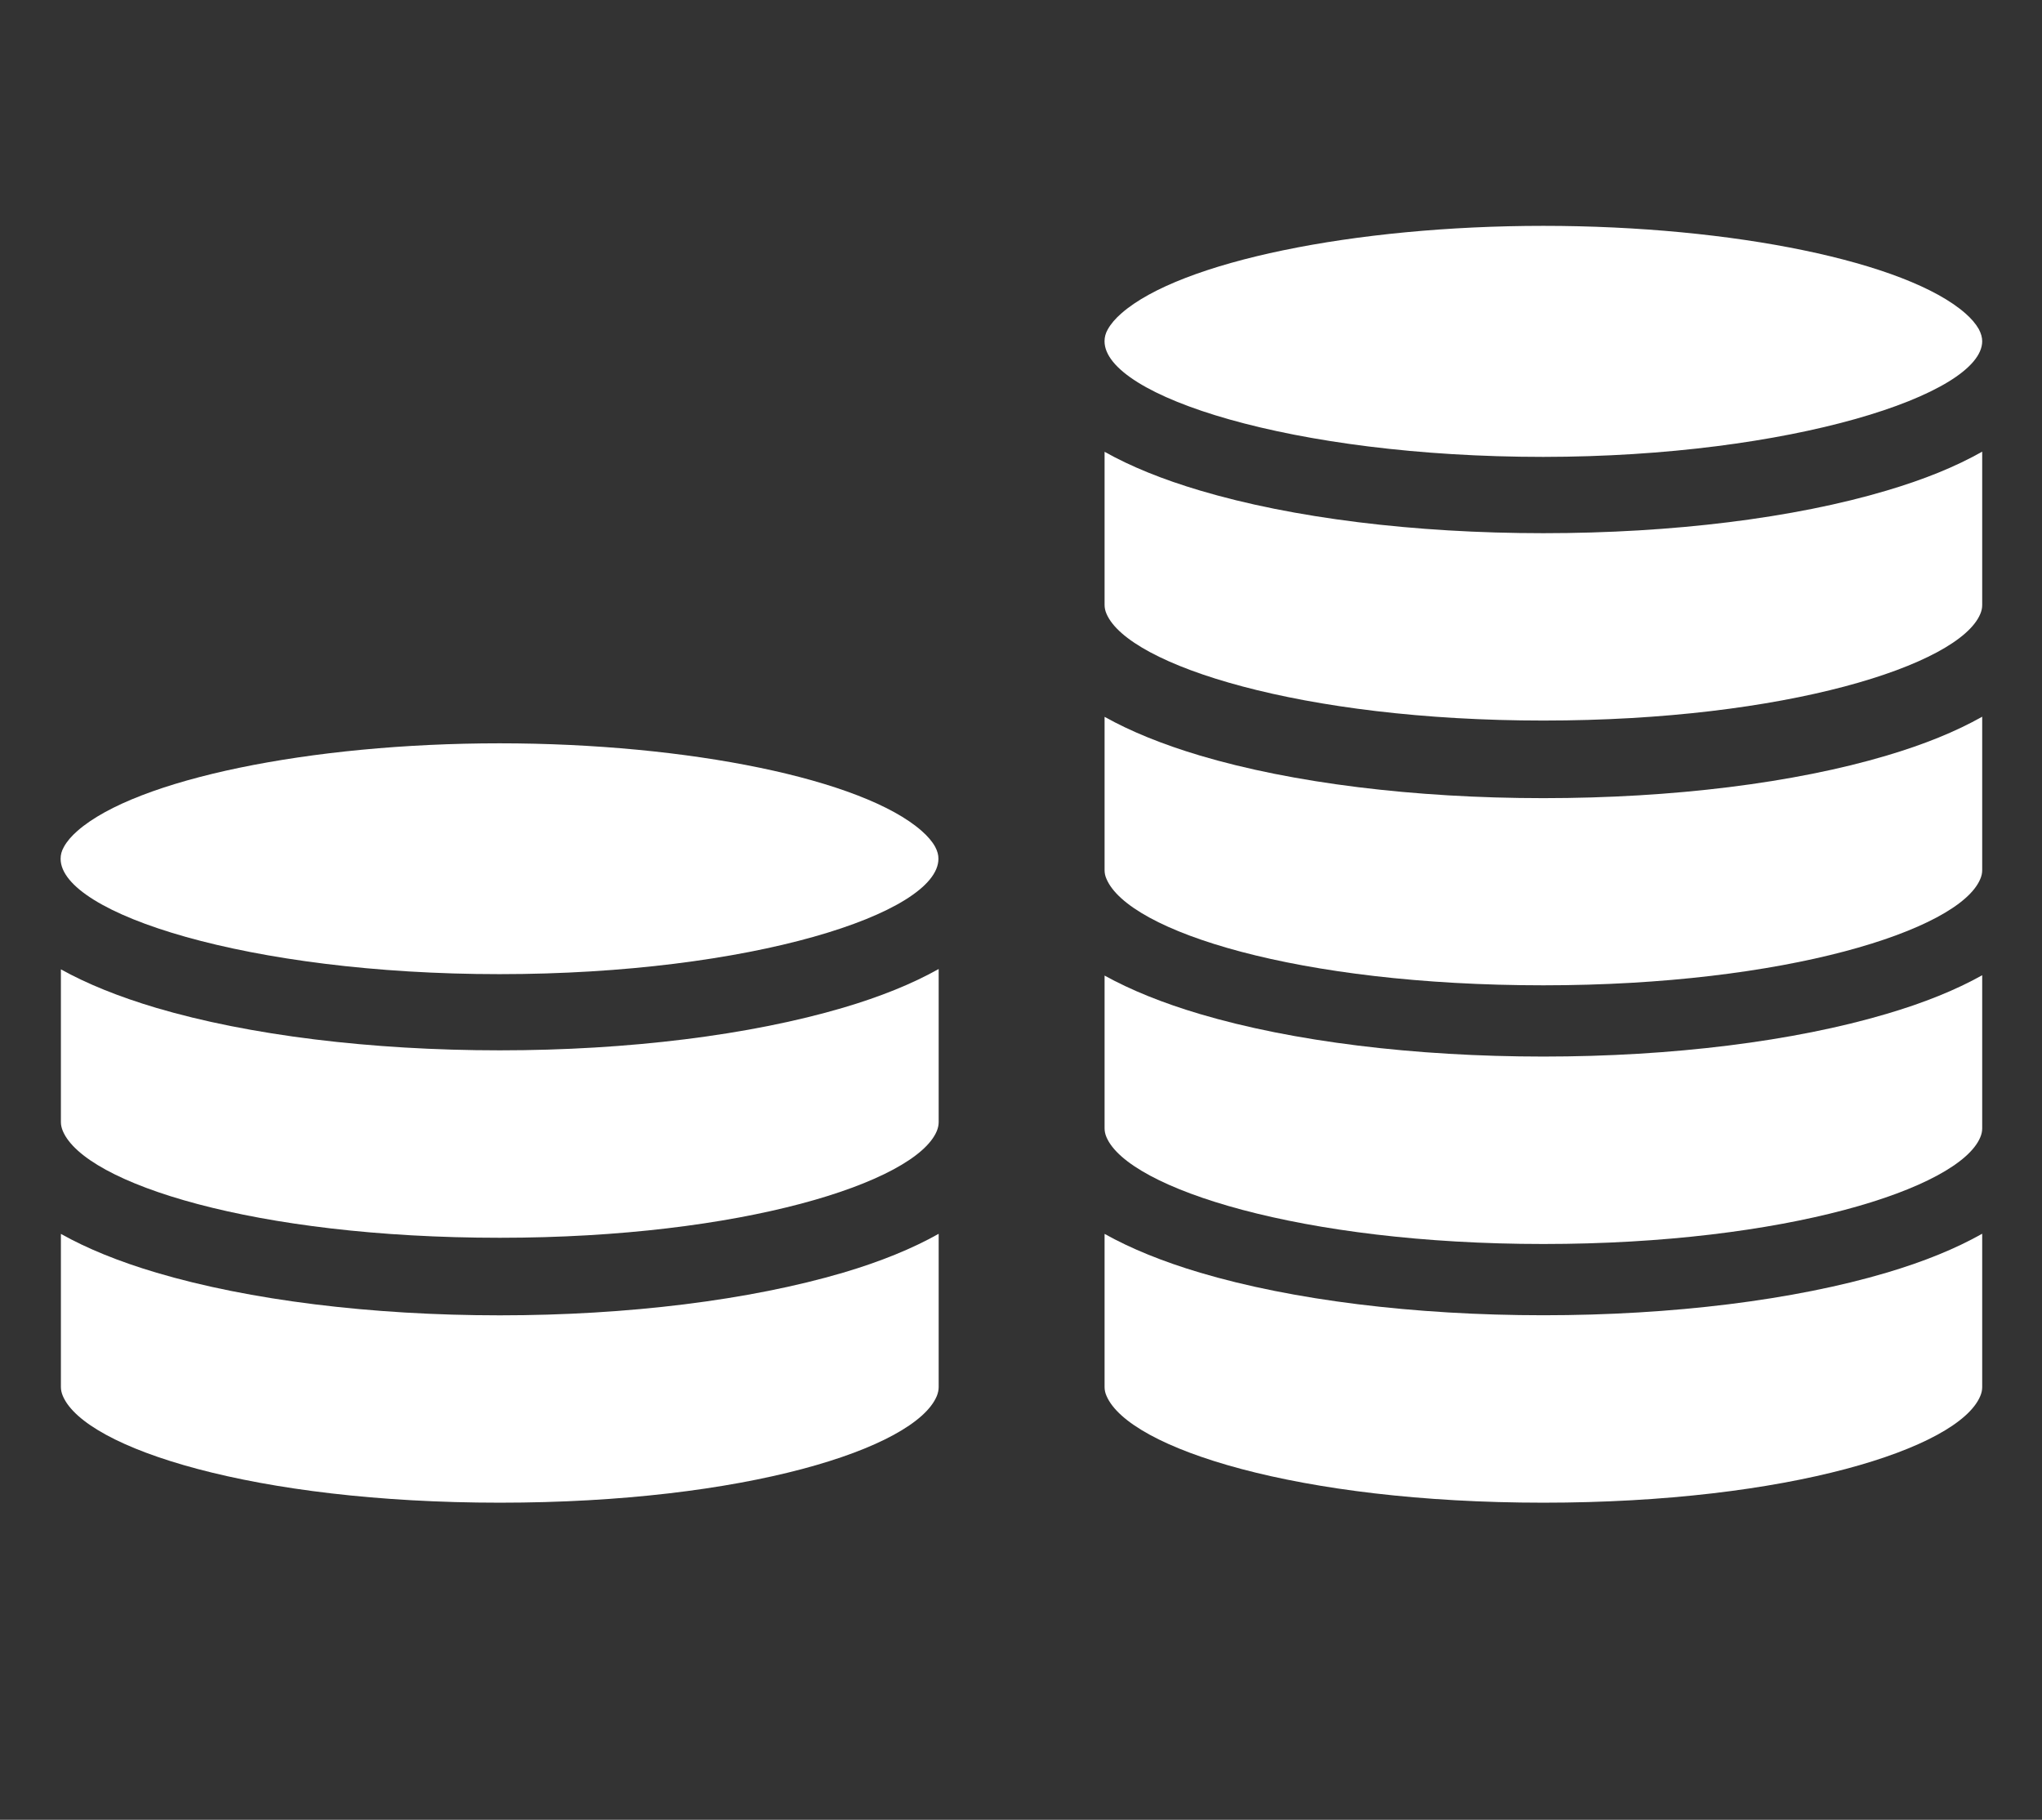 <?xml version="1.0" encoding="utf-8"?>
<!-- Generator: Adobe Illustrator 16.0.0, SVG Export Plug-In . SVG Version: 6.00 Build 0)  -->
<!DOCTYPE svg PUBLIC "-//W3C//DTD SVG 1.1//EN" "http://www.w3.org/Graphics/SVG/1.1/DTD/svg11.dtd">
<svg version="1.1" id="Warstwa_1" xmlns="http://www.w3.org/2000/svg" xmlns:xlink="http://www.w3.org/1999/xlink" x="0px" y="0px"
	 width="50.5px" height="45px" viewBox="0 0 50.5 45" enable-background="new 0 0 50.5 45" xml:space="preserve">
<rect x="0" y="0" width="50.5" height="45" fill="#333333" stroke="none"/>
<g>
	<path fill="#FFFFFF" d="M23.214,27.748v-3.786c-0.653,0.367-1.439,0.684-2.362,0.957c-2.301,0.679-5.316,1.054-8.491,1.054
		c-3.191,0-6.208-0.373-8.493-1.049c-0.93-0.276-1.721-0.597-2.362-0.954v3.778c0,0.072,0.017,0.146,0.049,0.223
		c0.554,1.297,4.747,2.637,10.807,2.637c5.983,0,10.267-1.367,10.804-2.635C23.198,27.895,23.214,27.82,23.214,27.748z"/>
	<path fill="#FFFFFF" d="M23.214,34.299V30.51c-0.655,0.369-1.441,0.688-2.362,0.961c-2.316,0.682-5.332,1.055-8.491,1.055
		c-3.186,0-6.202-0.375-8.493-1.055c-0.928-0.275-1.72-0.598-2.362-0.959v3.787c0,0.074,0.017,0.146,0.049,0.223
		c0.554,1.297,4.745,2.637,10.807,2.637c6.064,0,10.255-1.338,10.804-2.633C23.198,34.447,23.214,34.373,23.214,34.299z"/>
	<path fill="#FFFFFF" d="M23.127,20.94c-0.072-0.131-0.184-0.262-0.337-0.396c-1.45-1.274-5.741-2.163-10.437-2.163
		c-4.689,0-8.98,0.89-10.435,2.163c-0.153,0.134-0.265,0.265-0.339,0.401c-0.055,0.097-0.08,0.191-0.08,0.291
		c0,1.349,4.642,2.853,10.854,2.853c6.213,0,10.855-1.503,10.855-2.853C23.209,21.142,23.182,21.042,23.127,20.94z"/>
</g>
<g>
	<path fill="#FFFFFF" d="M49.021,14.959v-3.79c-0.665,0.376-1.447,0.691-2.363,0.962c-2.282,0.68-5.297,1.054-8.489,1.054
		c-3.194,0-6.21-0.375-8.492-1.055c-0.925-0.274-1.715-0.595-2.36-0.958v3.786c0,0.074,0.016,0.148,0.047,0.219
		c0.542,1.272,4.825,2.641,10.805,2.641c5.984,0,10.268-1.366,10.803-2.632C49.006,15.108,49.021,15.035,49.021,14.959z"/>
	<path fill="#FFFFFF" d="M49.021,21.515v-3.792c-0.659,0.372-1.442,0.688-2.363,0.961c-2.281,0.679-5.296,1.053-8.489,1.053
		c-3.195,0-6.211-0.374-8.492-1.053c-0.929-0.277-1.719-0.599-2.36-0.958v3.79c0,0.076,0.015,0.146,0.046,0.216
		c0.55,1.301,4.738,2.633,10.806,2.633c5.985,0,10.268-1.359,10.803-2.625C49.006,21.662,49.021,21.59,49.021,21.515z"/>
	<path fill="#FFFFFF" d="M49.021,27.902v-3.786c-0.656,0.367-1.44,0.683-2.363,0.955c-2.294,0.68-5.31,1.056-8.489,1.056
		c-3.194,0-6.21-0.374-8.492-1.051c-0.924-0.274-1.714-0.594-2.36-0.952v3.778c0,0.074,0.016,0.146,0.047,0.219
		c0.542,1.271,4.824,2.641,10.805,2.641c5.984,0,10.268-1.367,10.803-2.635C49.005,28.051,49.021,27.977,49.021,27.902z"/>
	<path fill="#FFFFFF" d="M49.021,34.301v-3.793c-0.665,0.375-1.446,0.691-2.363,0.963c-2.284,0.678-5.299,1.053-8.489,1.053
		c-3.193,0-6.209-0.375-8.491-1.053c-0.926-0.275-1.716-0.598-2.361-0.959v3.789c0,0.072,0.016,0.146,0.047,0.215
		c0.554,1.303,4.744,2.643,10.805,2.643c6.065,0,10.256-1.34,10.803-2.633C49.005,34.449,49.021,34.375,49.021,34.301z"/>
	<path fill="#FFFFFF" d="M48.938,8.14c-0.074-0.131-0.188-0.265-0.333-0.391c-1.451-1.275-5.742-2.164-10.437-2.164
		c-4.689,0-8.98,0.889-10.433,2.162c-0.151,0.131-0.266,0.266-0.341,0.402c-0.053,0.093-0.078,0.19-0.078,0.289
		c0,1.35,4.639,2.86,10.852,2.86c6.111-0.004,10.853-1.541,10.853-2.86C49.021,8.344,48.993,8.244,48.938,8.14z"/>
</g>
</svg>
